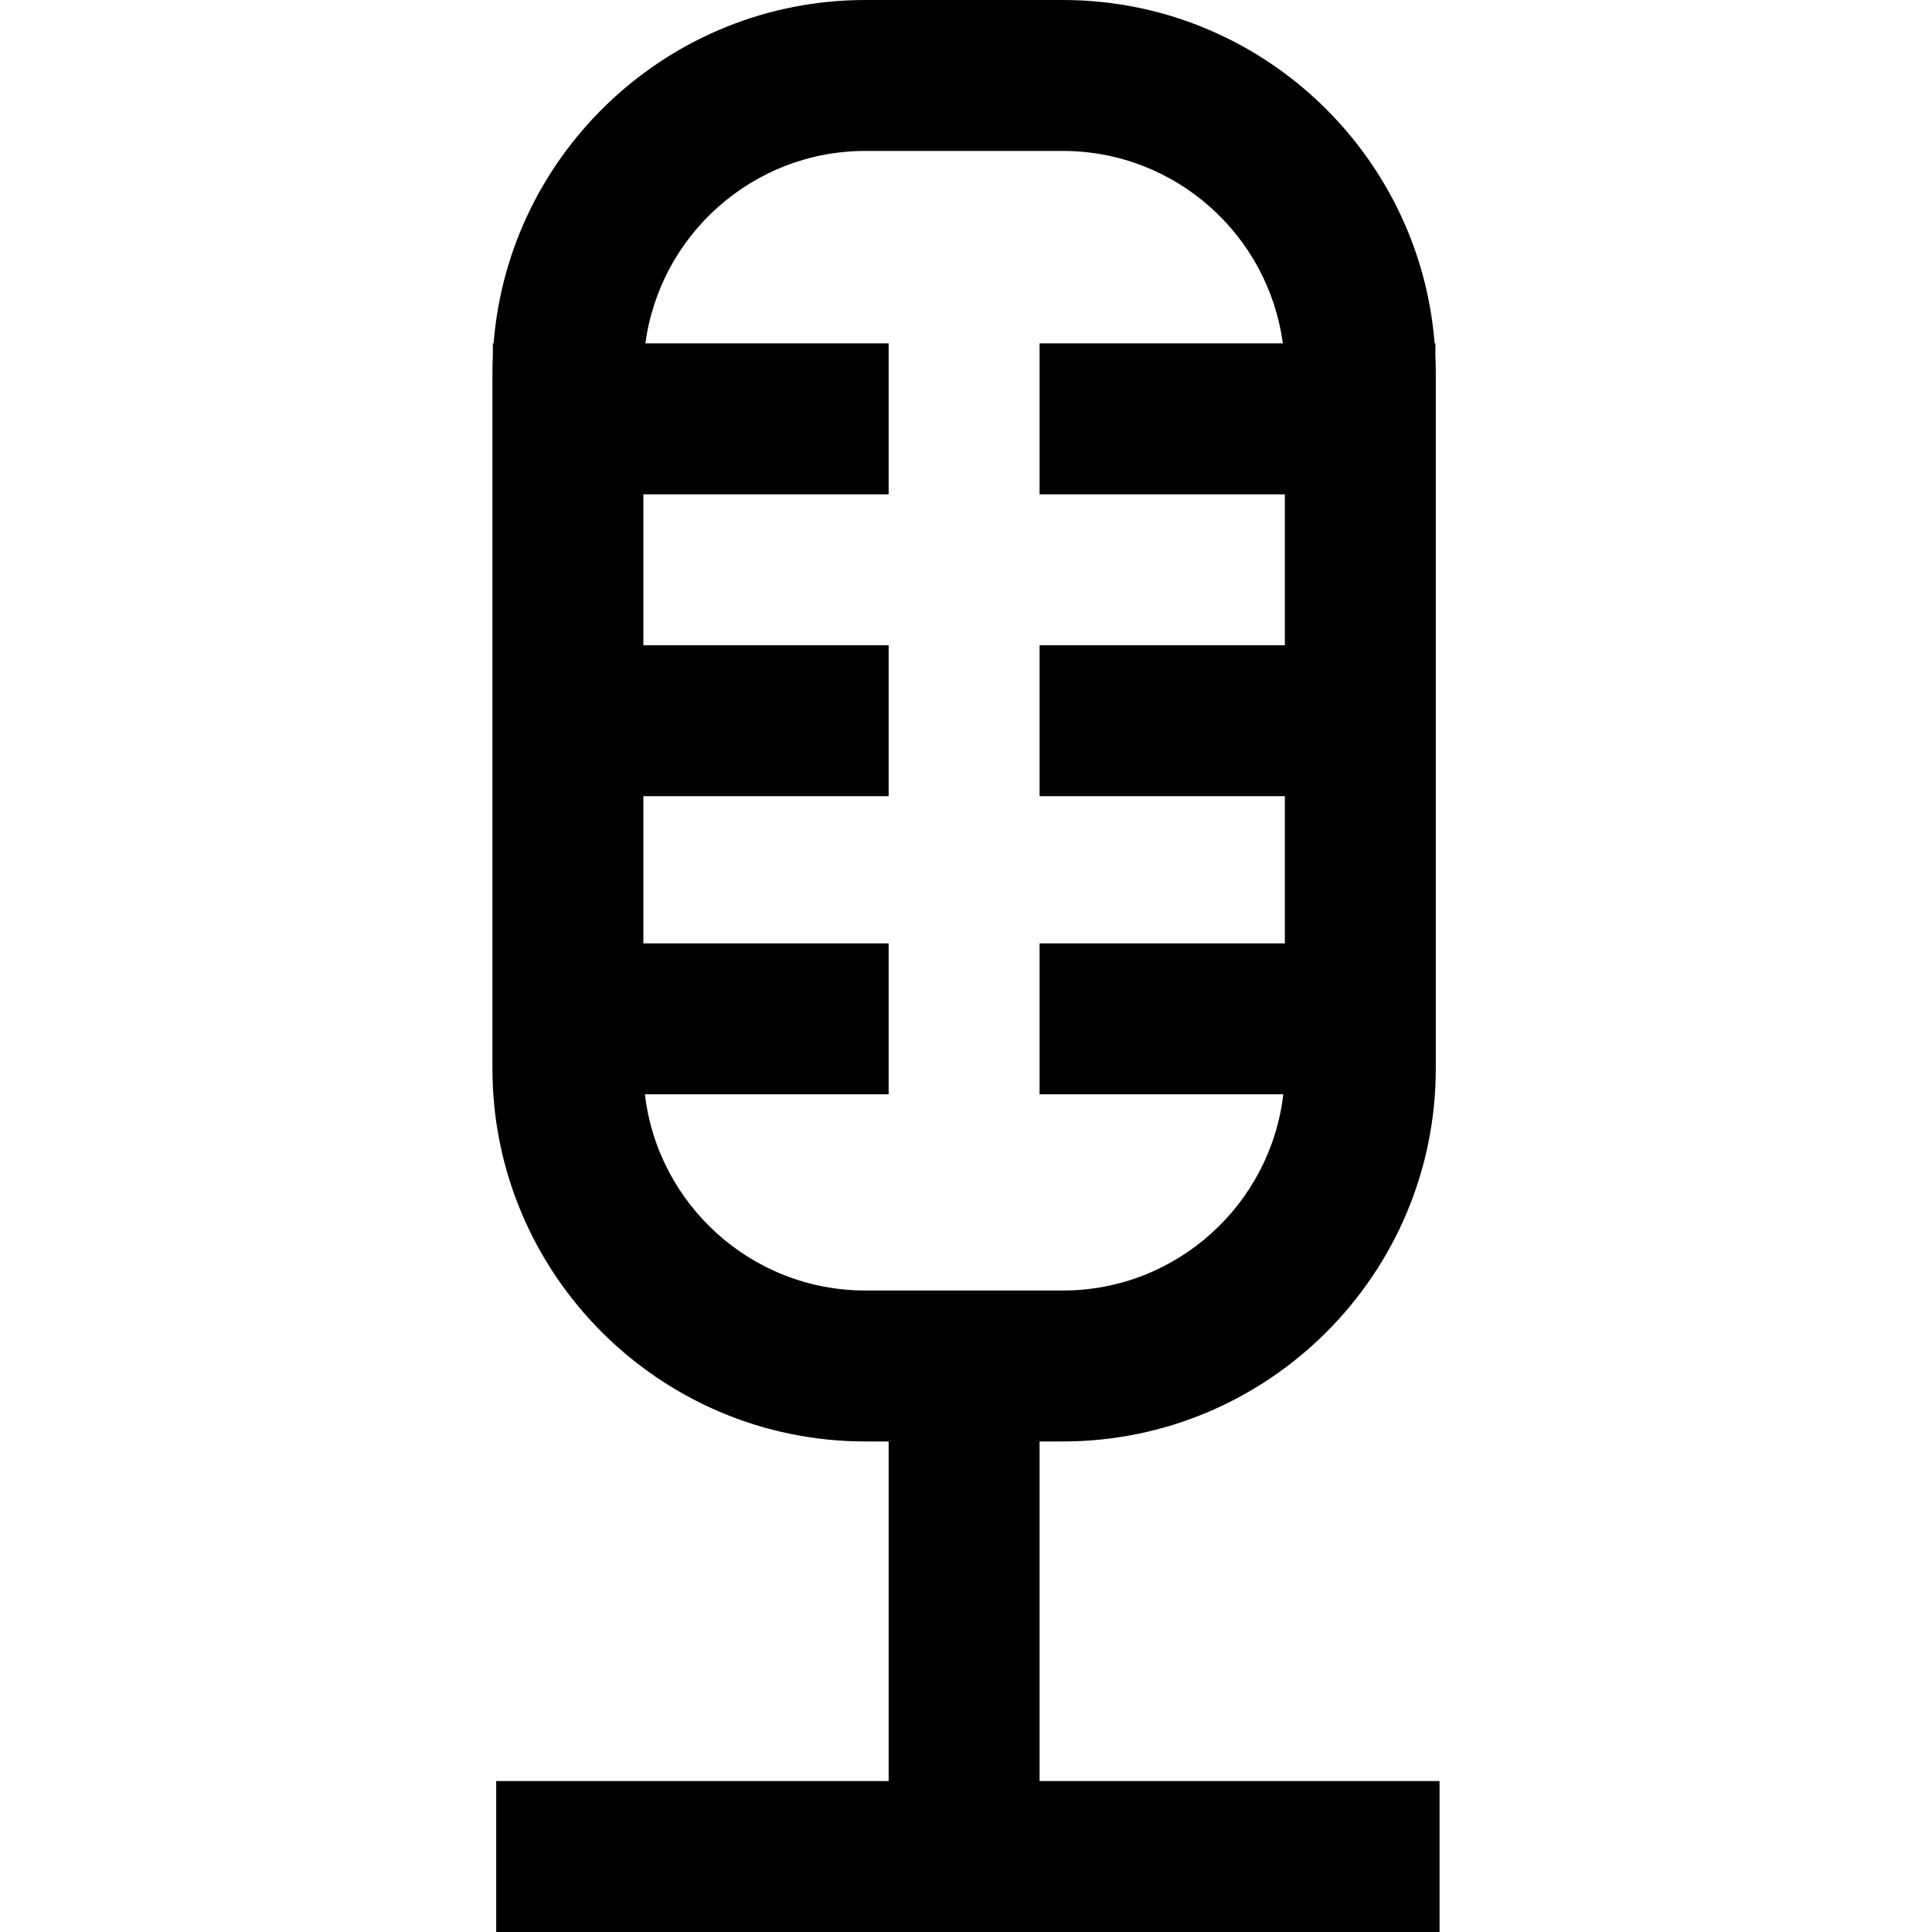 <?xml version="1.0" encoding="iso-8859-1"?>
<!-- Generator: Adobe Illustrator 19.0.0, SVG Export Plug-In . SVG Version: 6.00 Build 0)  -->
<svg version="1.1" id="Capa_1" xmlns="http://www.w3.org/2000/svg" xmlns:xlink="http://www.w3.org/1999/xlink" x="0px" y="0px"
	 viewBox="0 0 512 512" style="enable-background:new 0 0 512 512;" xml:space="preserve">
<g>
	<g>
		<path d="M275.499,472v-90h6.164c54.499,0,98.836-44.338,98.836-98.836V98.836c0-1.549-0.041-3.088-0.111-4.619V91h-0.199
			c-4.008-50.849-46.665-91-98.526-91h-52.327c-51.861,0-94.518,40.151-98.526,91h-0.199v3.218c-0.071,1.531-0.111,3.07-0.111,4.619
			v184.327c0,54.499,44.338,98.836,98.836,98.836h6.164v90h-104v40h250v-40H275.499z M229.335,342
			c-30.129,0-55.026-22.768-58.426-52h64.59v-40h-65v-39h65v-40h-65v-40h65V91h-64.462c3.845-28.749,28.515-51,58.299-51h52.327
			c29.784,0,54.453,22.251,58.299,51h-64.463v40h65v40h-65v40h65v39h-65v40h64.59c-3.4,29.232-28.297,52-58.426,52H229.335z"/>
	</g>
</g>
<g>
</g>
<g>
</g>
<g>
</g>
<g>
</g>
<g>
</g>
<g>
</g>
<g>
</g>
<g>
</g>
<g>
</g>
<g>
</g>
<g>
</g>
<g>
</g>
<g>
</g>
<g>
</g>
<g>
</g>
</svg>
